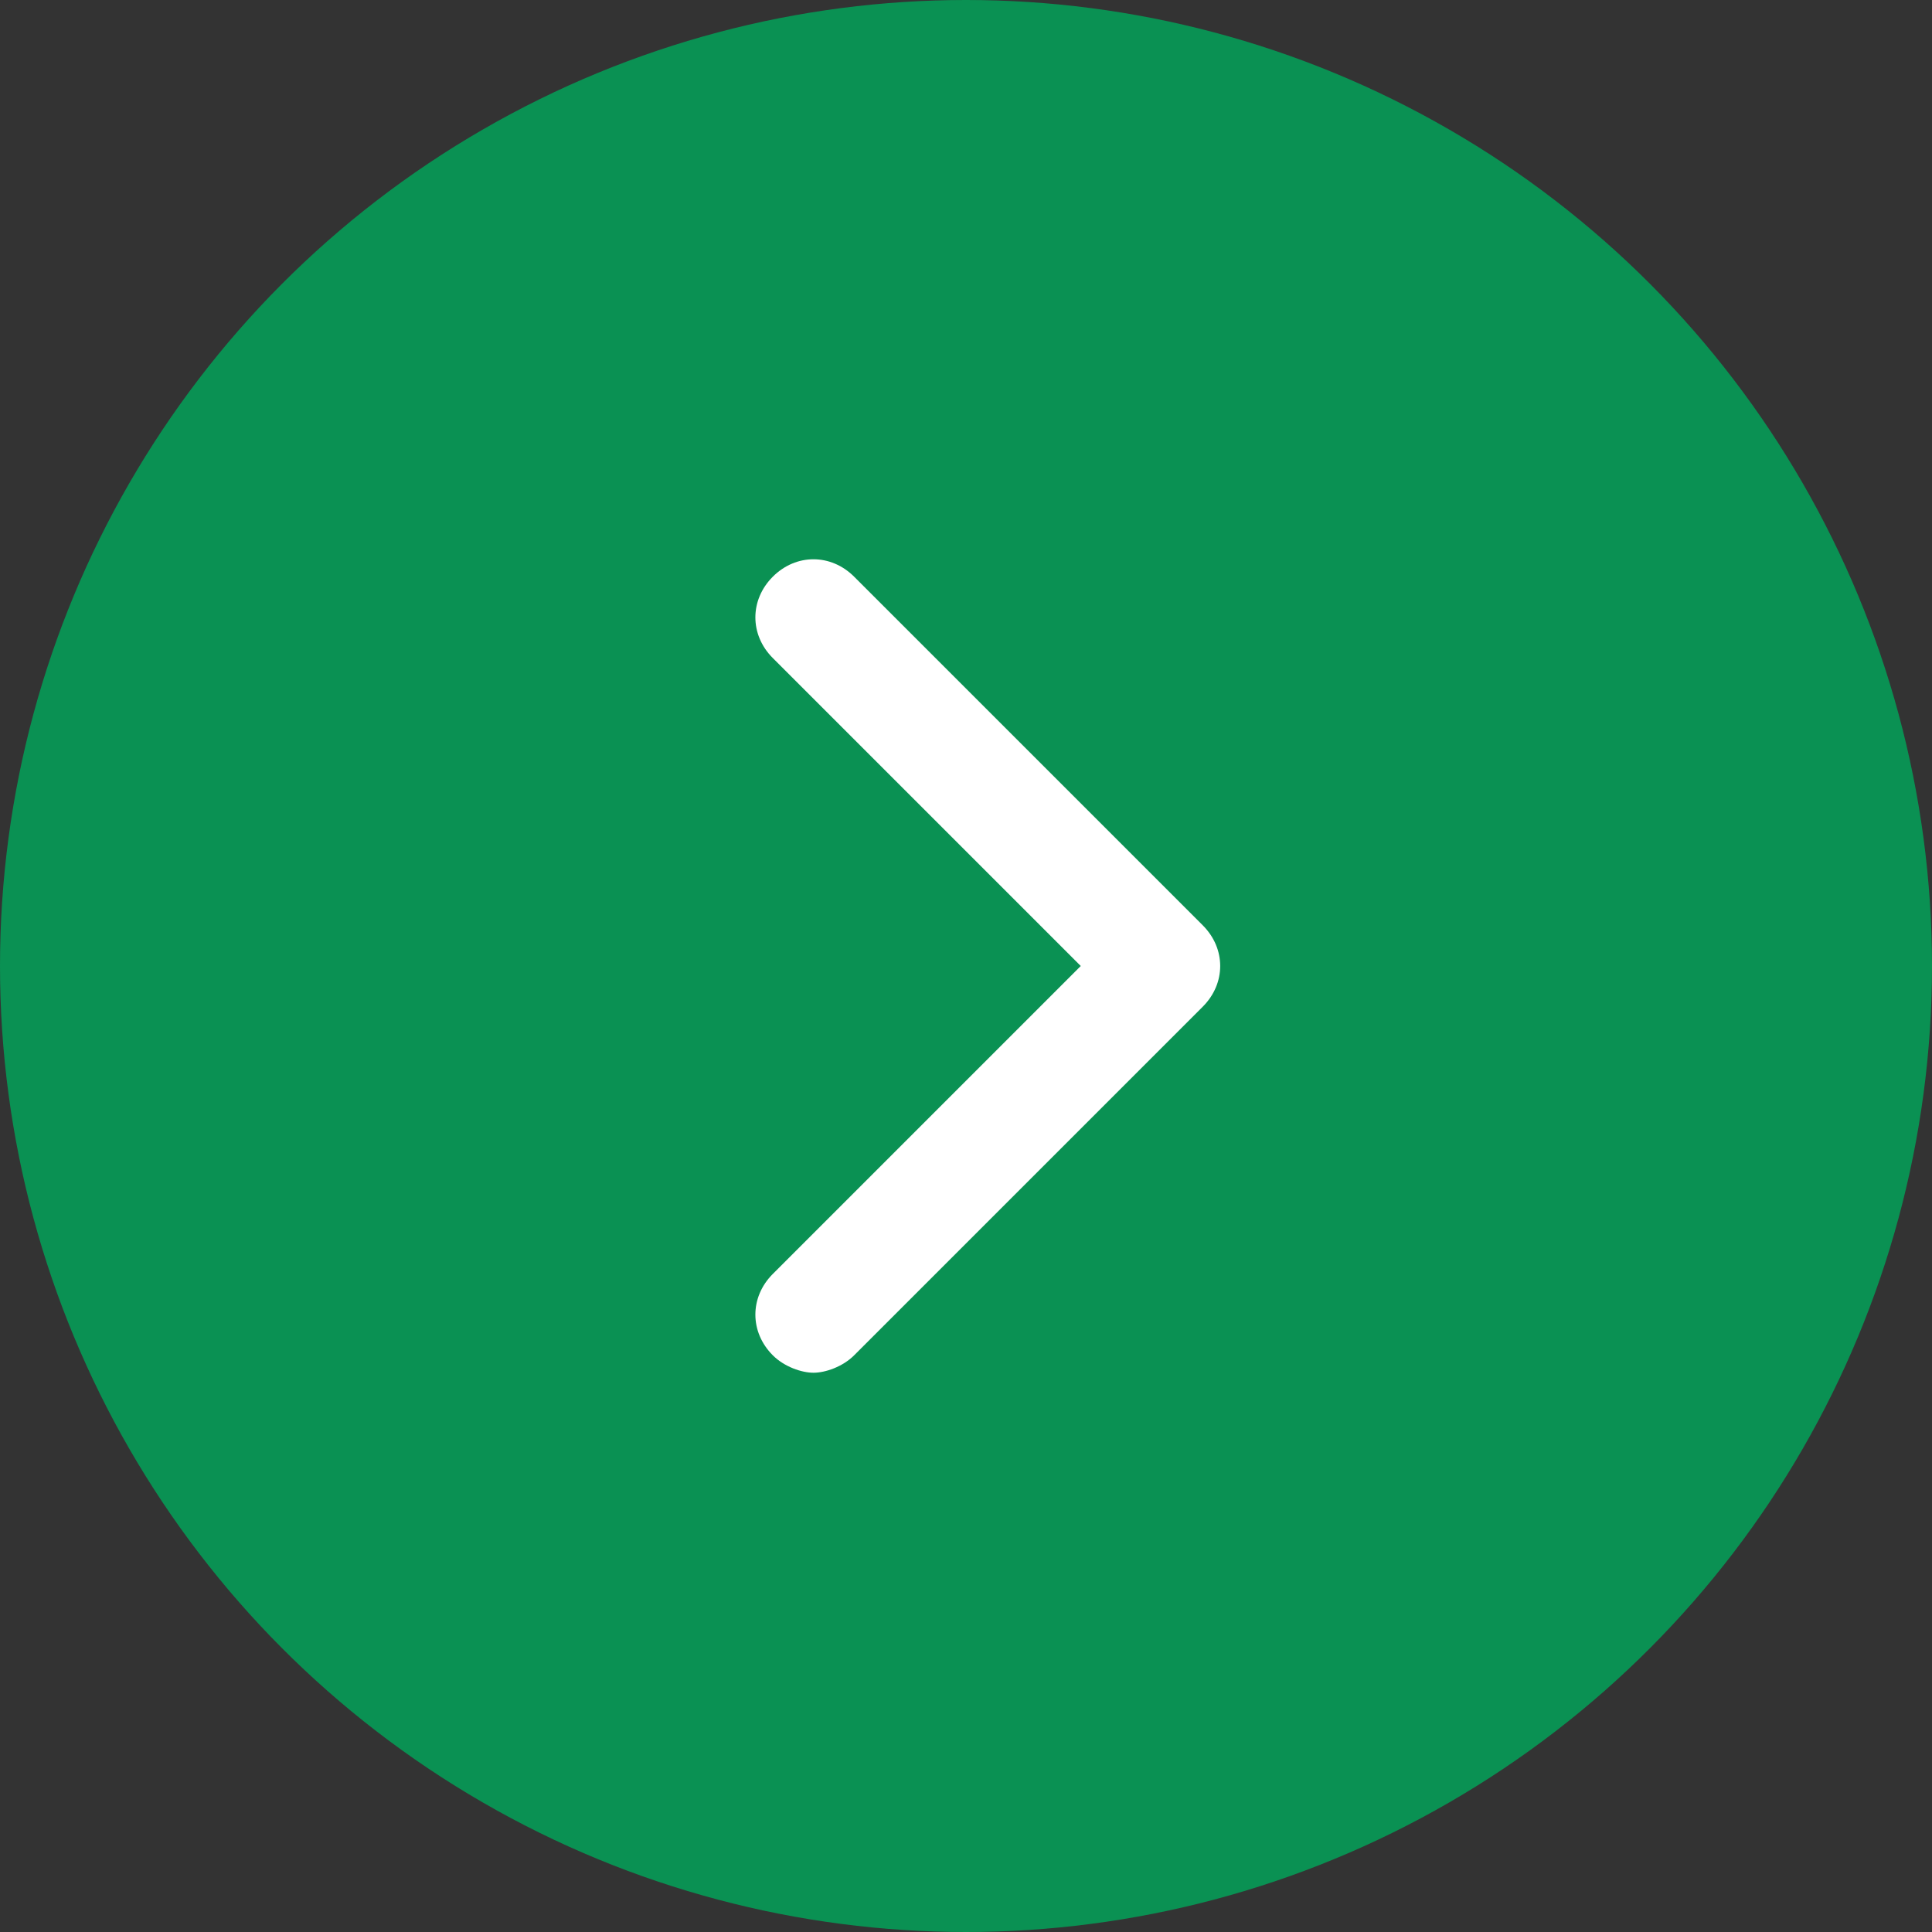 <?xml version="1.0" encoding="UTF-8"?>
<svg width="38px" height="38px" viewBox="0 0 38 38" version="1.1" xmlns="http://www.w3.org/2000/svg" xmlns:xlink="http://www.w3.org/1999/xlink">
    <rect x="0" y="0" width="38" height="38" fill="#333333" stroke="none"/>
    <!-- Generator: Sketch 52.2 (67145) - http://www.bohemiancoding.com/sketch -->
    <title>Стрелки на банере</title>
    <desc>Created with Sketch.</desc>
    <g id="Page-1" stroke="none" stroke-width="1" fill="none" fill-rule="evenodd">
        <g id="Колобок-Главная-" transform="translate(-1749, -360)">
            <g id="Стрелки-на-банере" transform="translate(1768, 379) scale(-1, 1) translate(-1768, -379) translate(1749, 360)">
                <circle id="Oval-2" fill="#0A9153" cx="19" cy="19" r="19"></circle>
                <path d="M16.743,19 L22.8,12.943 C23.257,12.486 23.257,11.8 22.8,11.343 C22.343,10.886 21.657,10.886 21.2,11.343 L14.343,18.2 C13.886,18.657 13.886,19.343 14.343,19.8 L21.2,26.657 C21.429,26.886 21.771,27 22,27 C22.229,27 22.571,26.886 22.8,26.657 C23.257,26.2 23.257,25.514 22.8,25.057 L16.743,19 Z" id="back" fill="#FFFFFF"></path>
            </g>
        </g>
    </g>
</svg>